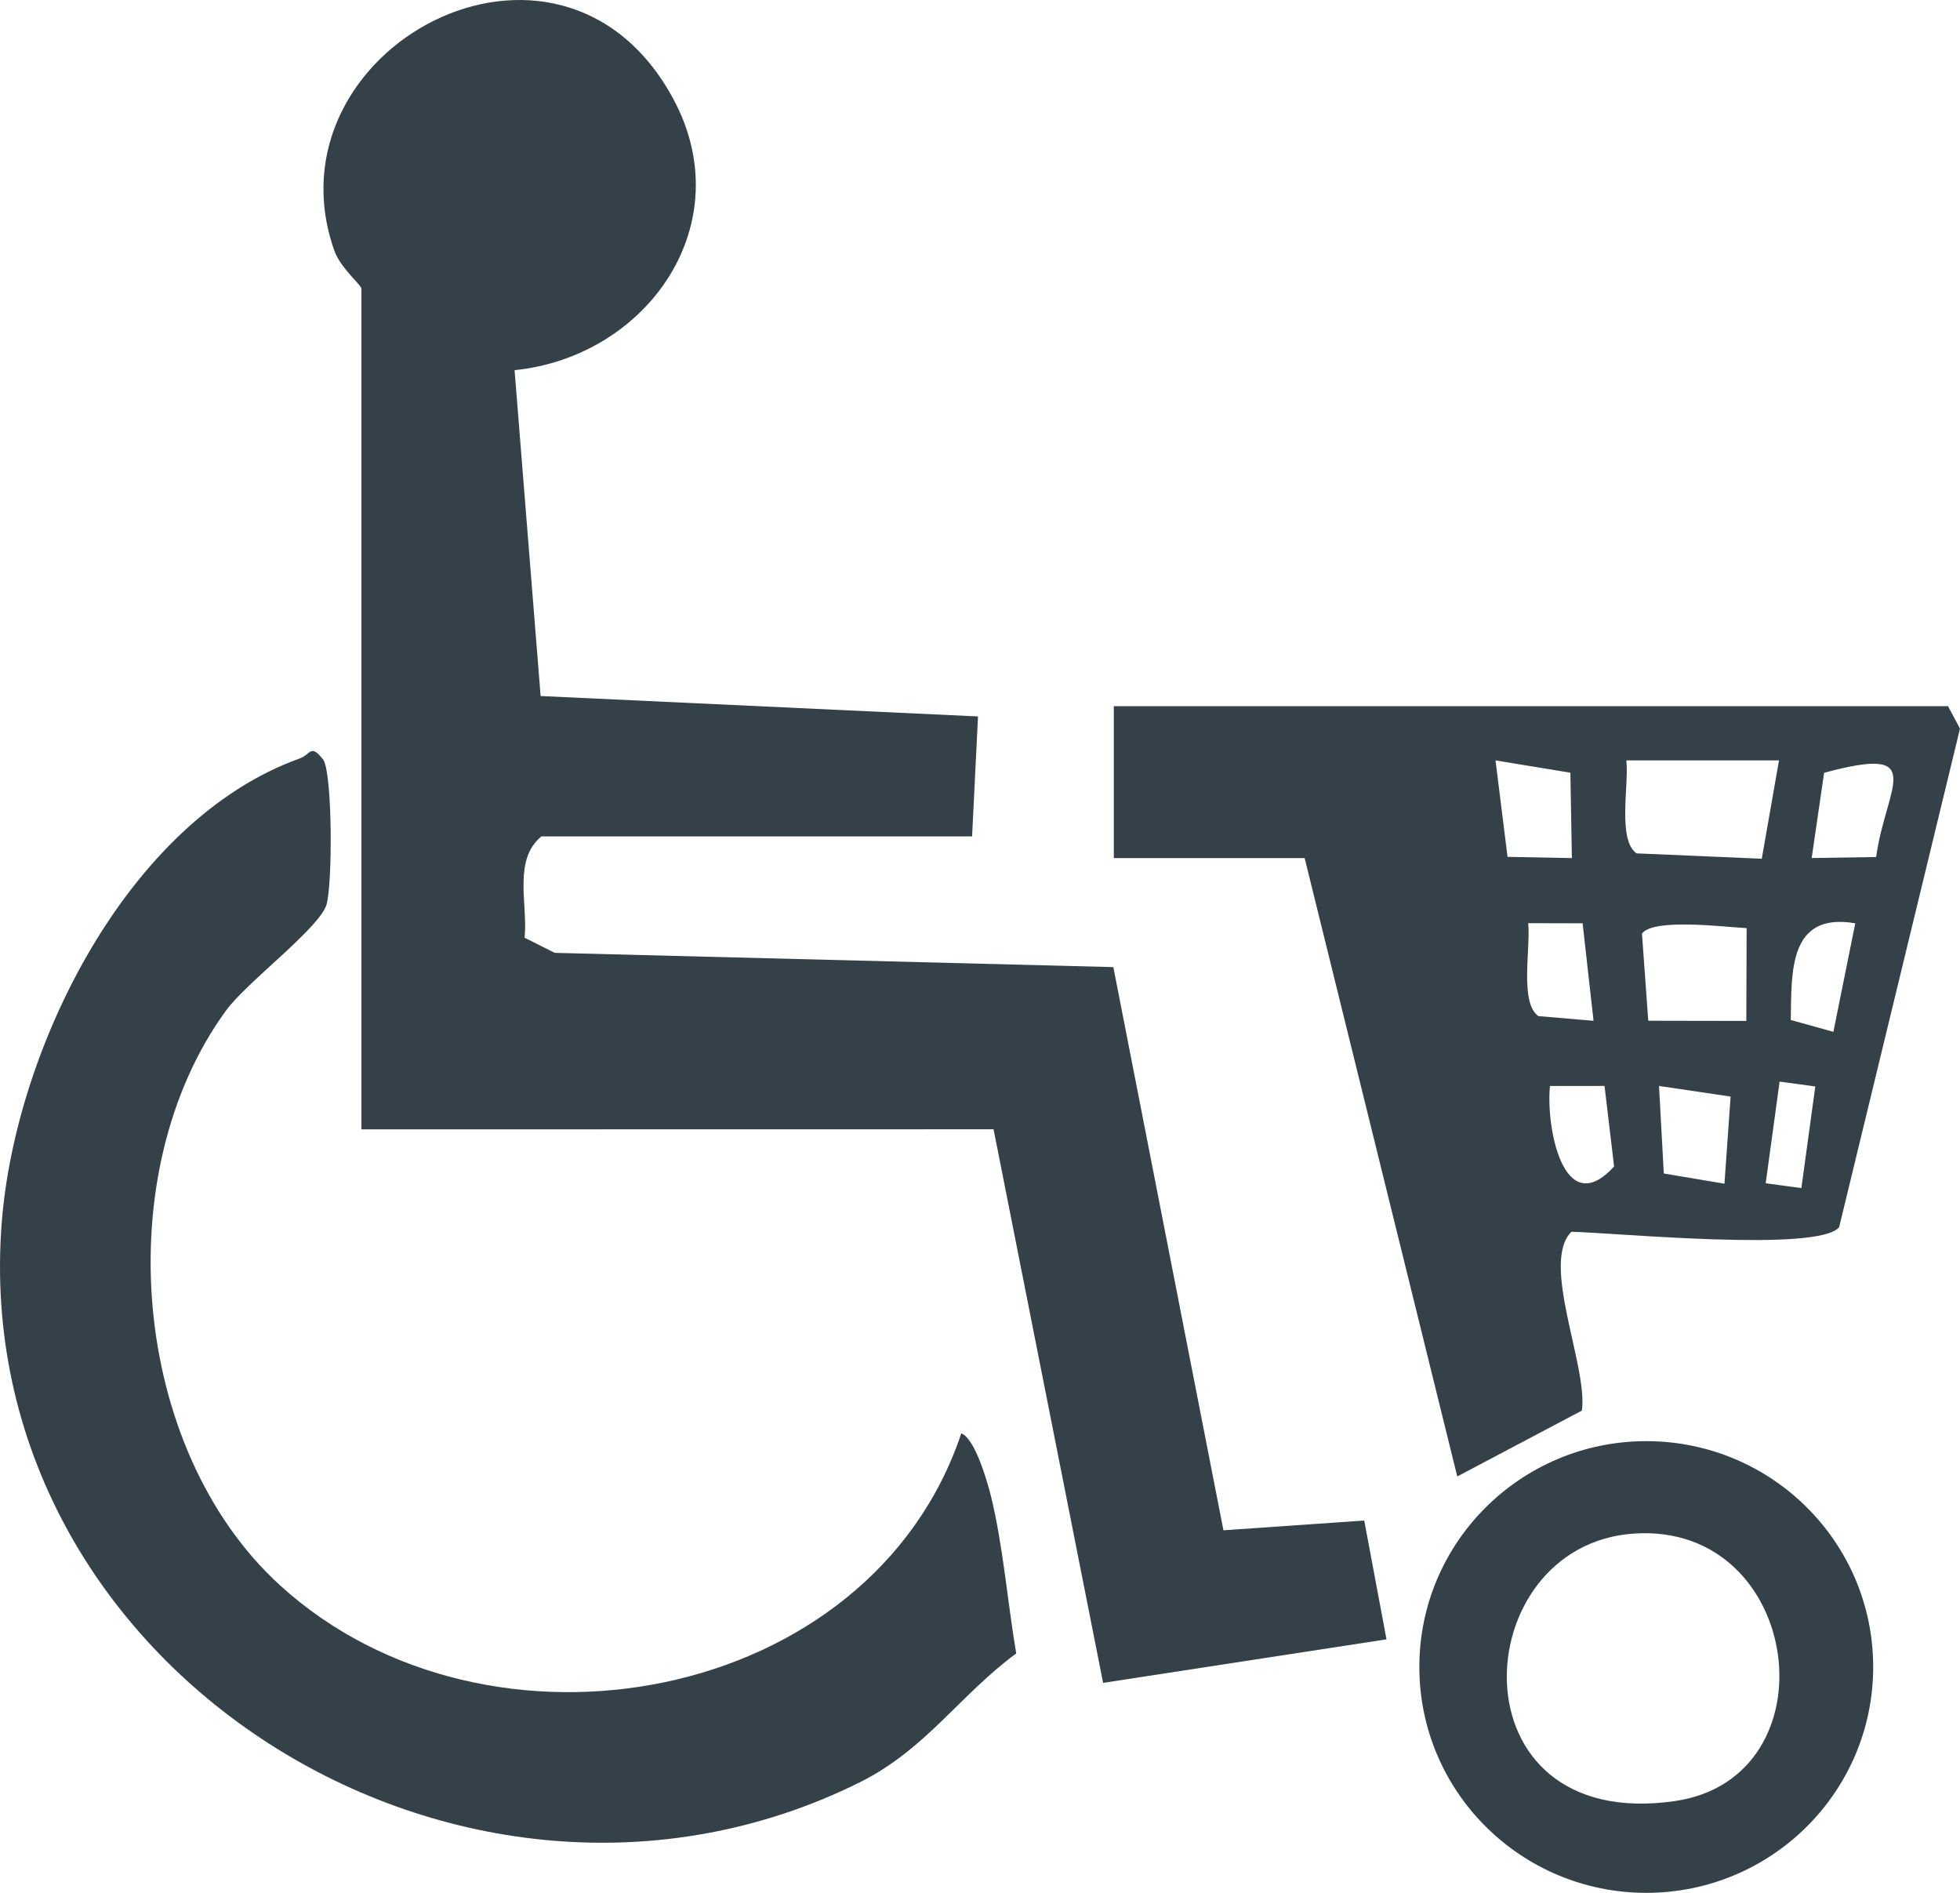 <?xml version="1.0" encoding="UTF-8"?><svg width="58" height="56" viewBox="0 0 58 56" fill="none" xmlns="http://www.w3.org/2000/svg">
<g clip-path="url(#clip0_5214_11823)">
<path d="M28.446 42.405C28.855 42.557 29.223 43.857 29.322 44.256C29.677 45.684 29.821 47.441 30.072 48.918C28.396 50.151 27.399 51.758 25.435 52.734C13.707 58.556 -0.994 49.37 0.053 36.147C0.459 31.025 3.76 24.274 8.87 22.438C9.203 22.319 9.186 21.984 9.575 22.488C9.841 22.969 9.839 26.169 9.662 26.765C9.456 27.454 7.296 29.061 6.684 29.903C3.193 34.702 3.868 42.867 8.278 46.894C14.436 52.517 25.765 50.434 28.447 42.404L28.446 42.405Z" fill="#354149"/>
<path d="M55.431 49.318C55.431 53.008 52.425 56 48.716 56C45.008 56 42.001 53.008 42.001 49.318C42.001 45.628 45.008 42.637 48.716 42.637C52.425 42.637 55.431 45.628 55.431 49.318ZM48.367 45.37C43.358 45.691 42.919 54.235 49.55 53.287C54.303 52.608 53.356 45.05 48.367 45.37Z" fill="#354149"/>
<path d="M10.695 8.531C10.661 8.407 10.069 7.917 9.891 7.408C7.798 1.457 16.539 -3.276 19.908 2.896C21.937 6.614 19.168 10.549 15.227 10.952L15.998 20.592L28.941 21.196L28.766 24.745H16.02C15.172 25.45 15.626 26.745 15.523 27.742L16.415 28.19L32.946 28.612L36.204 45.274L40.37 44.985L41.029 48.5L32.643 49.788L29.401 33.41L10.695 33.413V8.531Z" fill="#354149"/>
<path d="M57.645 20.892L58 21.556L54.423 36.308C53.798 37.053 47.872 36.476 46.502 36.442C45.576 37.357 47 40.443 46.81 41.733L43.123 43.681L38.607 25.387H32.96V20.892H57.645V20.892ZM46.469 22.86L44.255 22.497L44.611 25.351L46.515 25.387L46.47 22.859L46.469 22.86ZM52.644 22.497H48.126C48.21 23.197 47.857 24.851 48.428 25.247L52.134 25.406L52.644 22.497H52.644ZM55.519 25.355C55.803 23.262 57.104 22.019 53.979 22.863L53.611 25.385L55.519 25.355ZM46.832 27.316L45.221 27.312C45.303 28.009 44.957 29.674 45.525 30.062L47.156 30.201L46.832 27.316ZM51.677 30.204L51.686 27.459C51.035 27.427 48.928 27.155 48.589 27.622L48.775 30.199L51.677 30.204ZM54.901 27.316C52.921 26.978 53.018 28.76 52.992 30.176L54.253 30.527L54.901 27.316ZM47.482 32.128L45.866 32.129C45.742 33.347 46.271 36.146 47.764 34.51L47.481 32.127L47.482 32.128ZM51.03 35.02L51.212 32.442L49.093 32.128L49.235 34.718L51.03 35.02ZM52.662 32L52.25 35.007L53.306 35.15L53.718 32.143L52.662 32Z" fill="#354149"/>
</g>
<defs>
<clipPath id="clip0_5214_11823">
<rect width="58" height="56" fill="white"/>
</clipPath>
</defs>
</svg>
